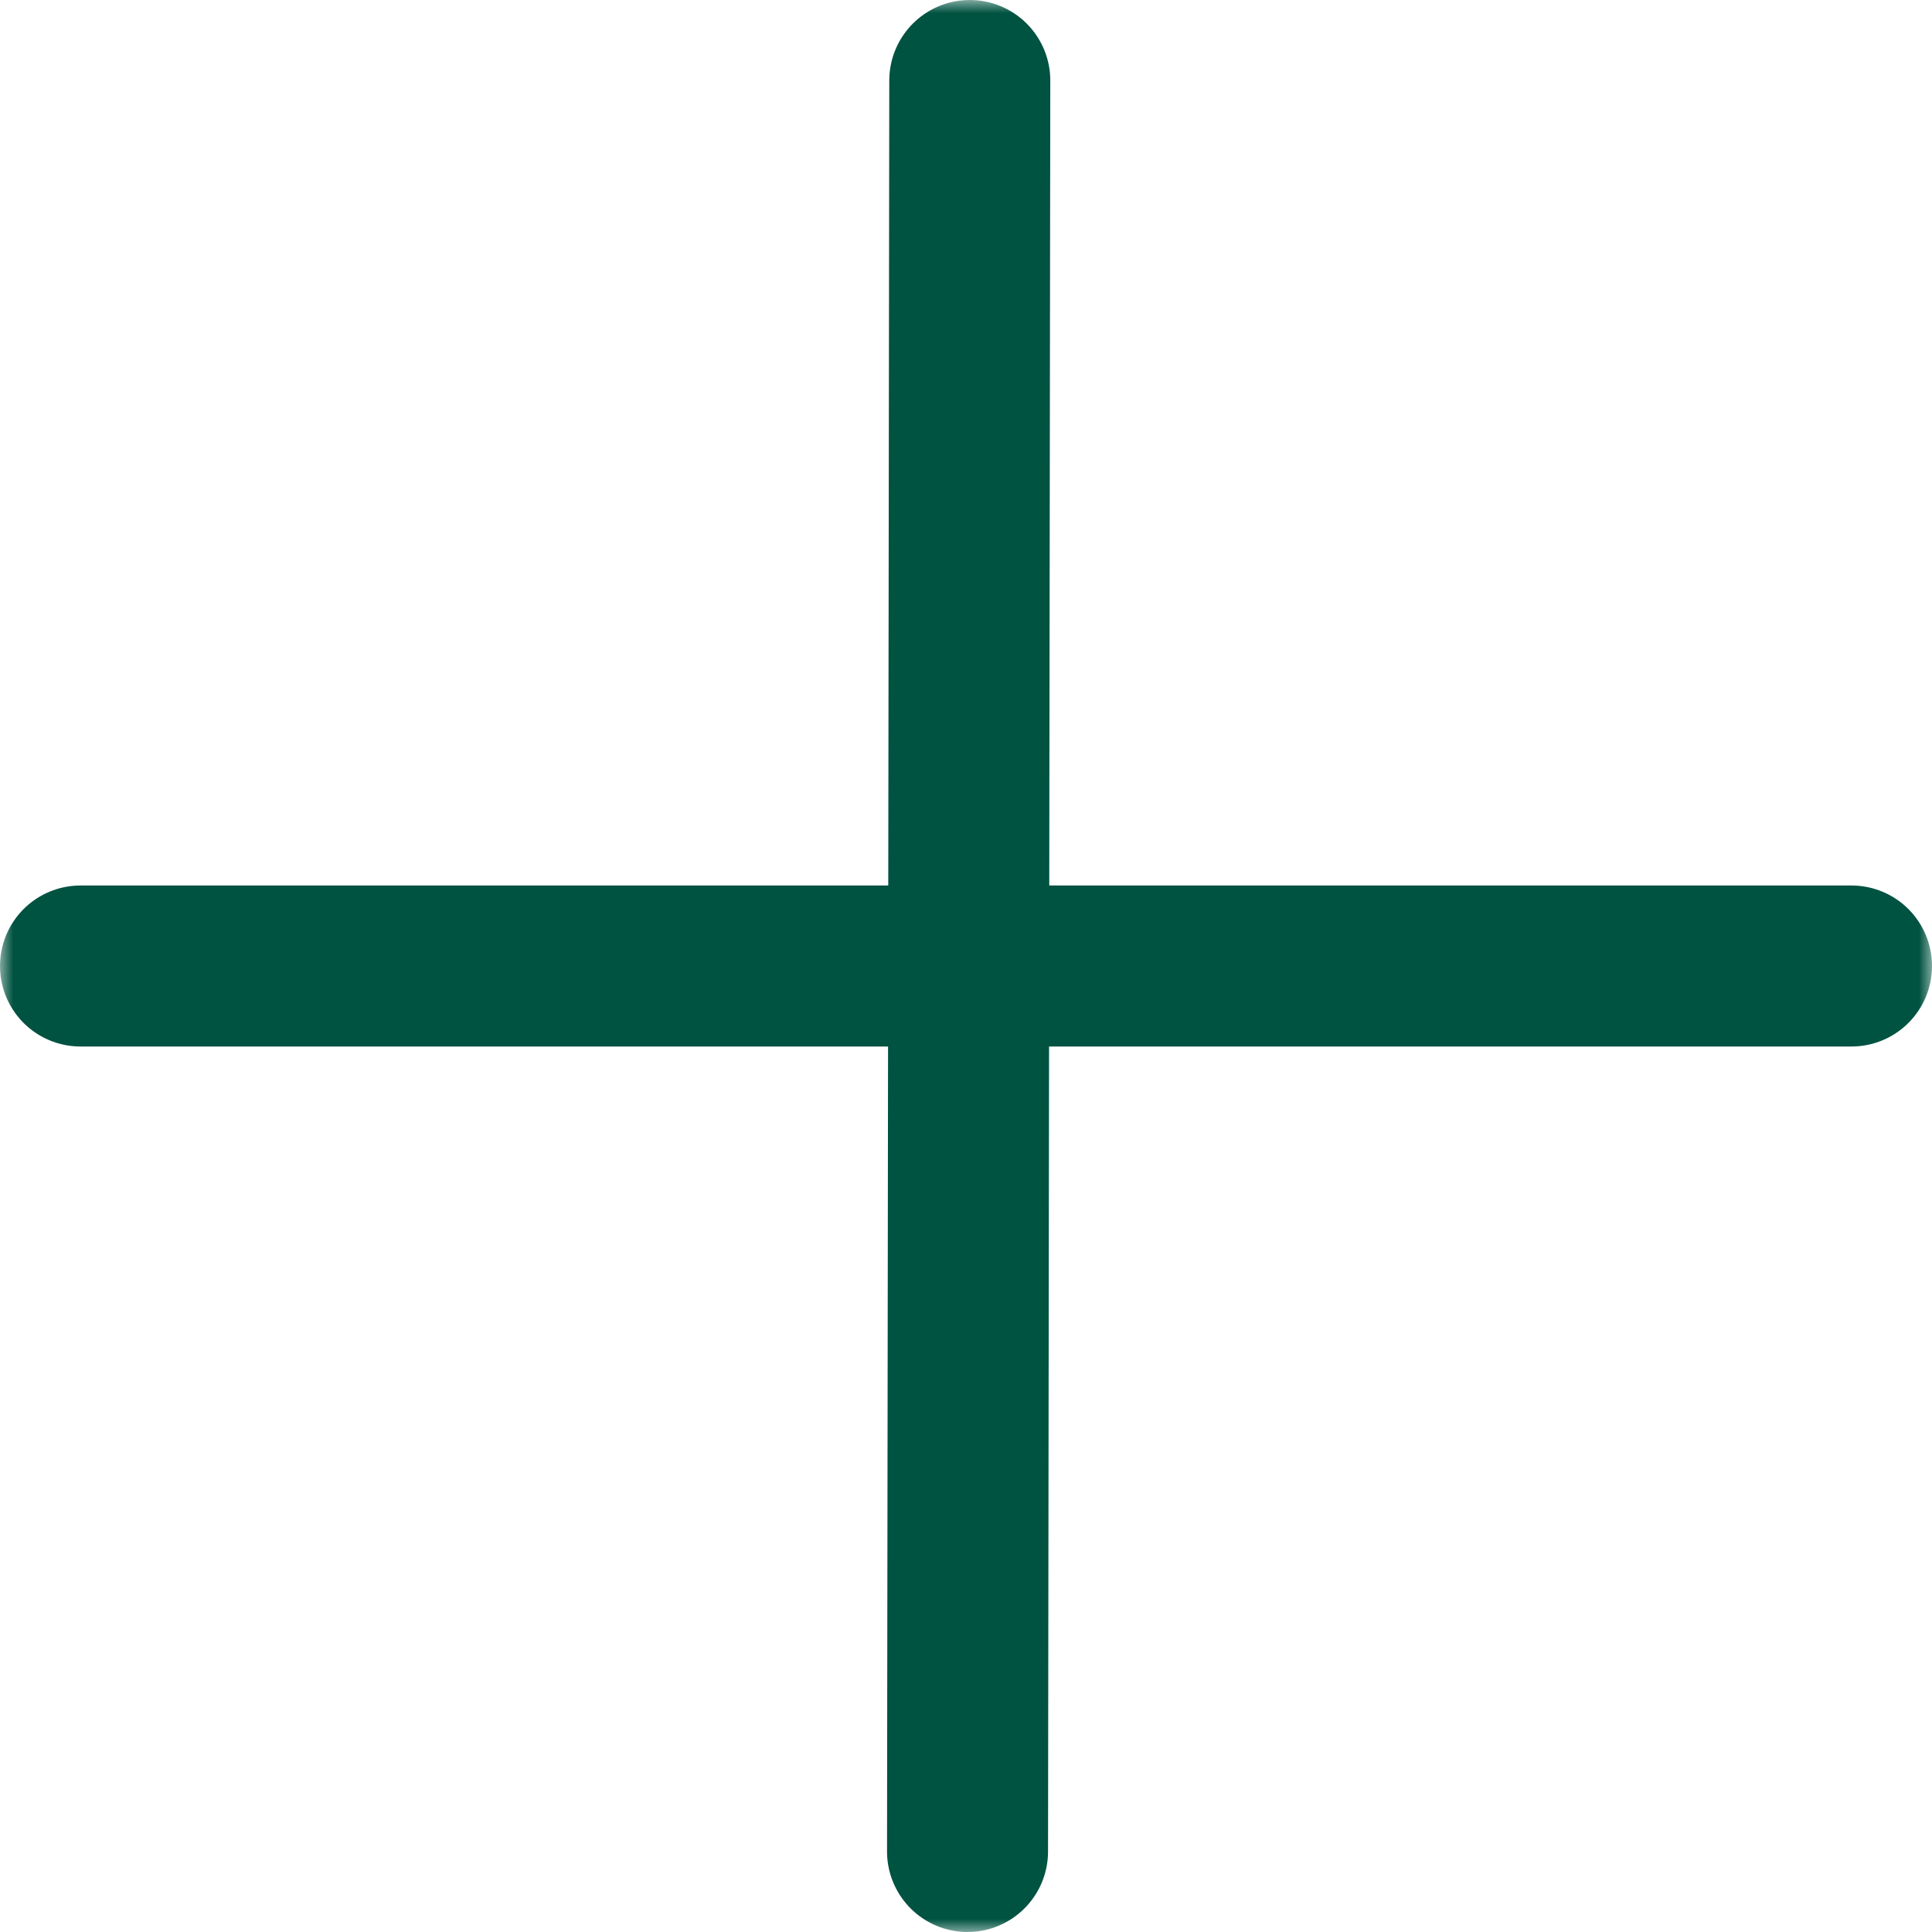 <svg width="72" height="72" viewBox="0 0 72 72" fill="none" xmlns="http://www.w3.org/2000/svg">
<g clip-path="url(#clip0_1037_825)">
<mask id="mask0_1037_825" style="mask-type:luminance" maskUnits="userSpaceOnUse" x="0" y="0" width="72" height="72">
<path d="M72 0H0V72H72V0Z" fill="white"/>
</mask>
<g mask="url(#mask0_1037_825)">
<path d="M36.141 3L36.057 69M3 36H69" stroke="#005241" stroke-width="6" stroke-linecap="round" stroke-linejoin="round"/>
</g>
</g>
<defs>
<clipPath id="clip0_1037_825">
<rect width="72" height="72" fill="white"/>
</clipPath>
</defs>
</svg>
